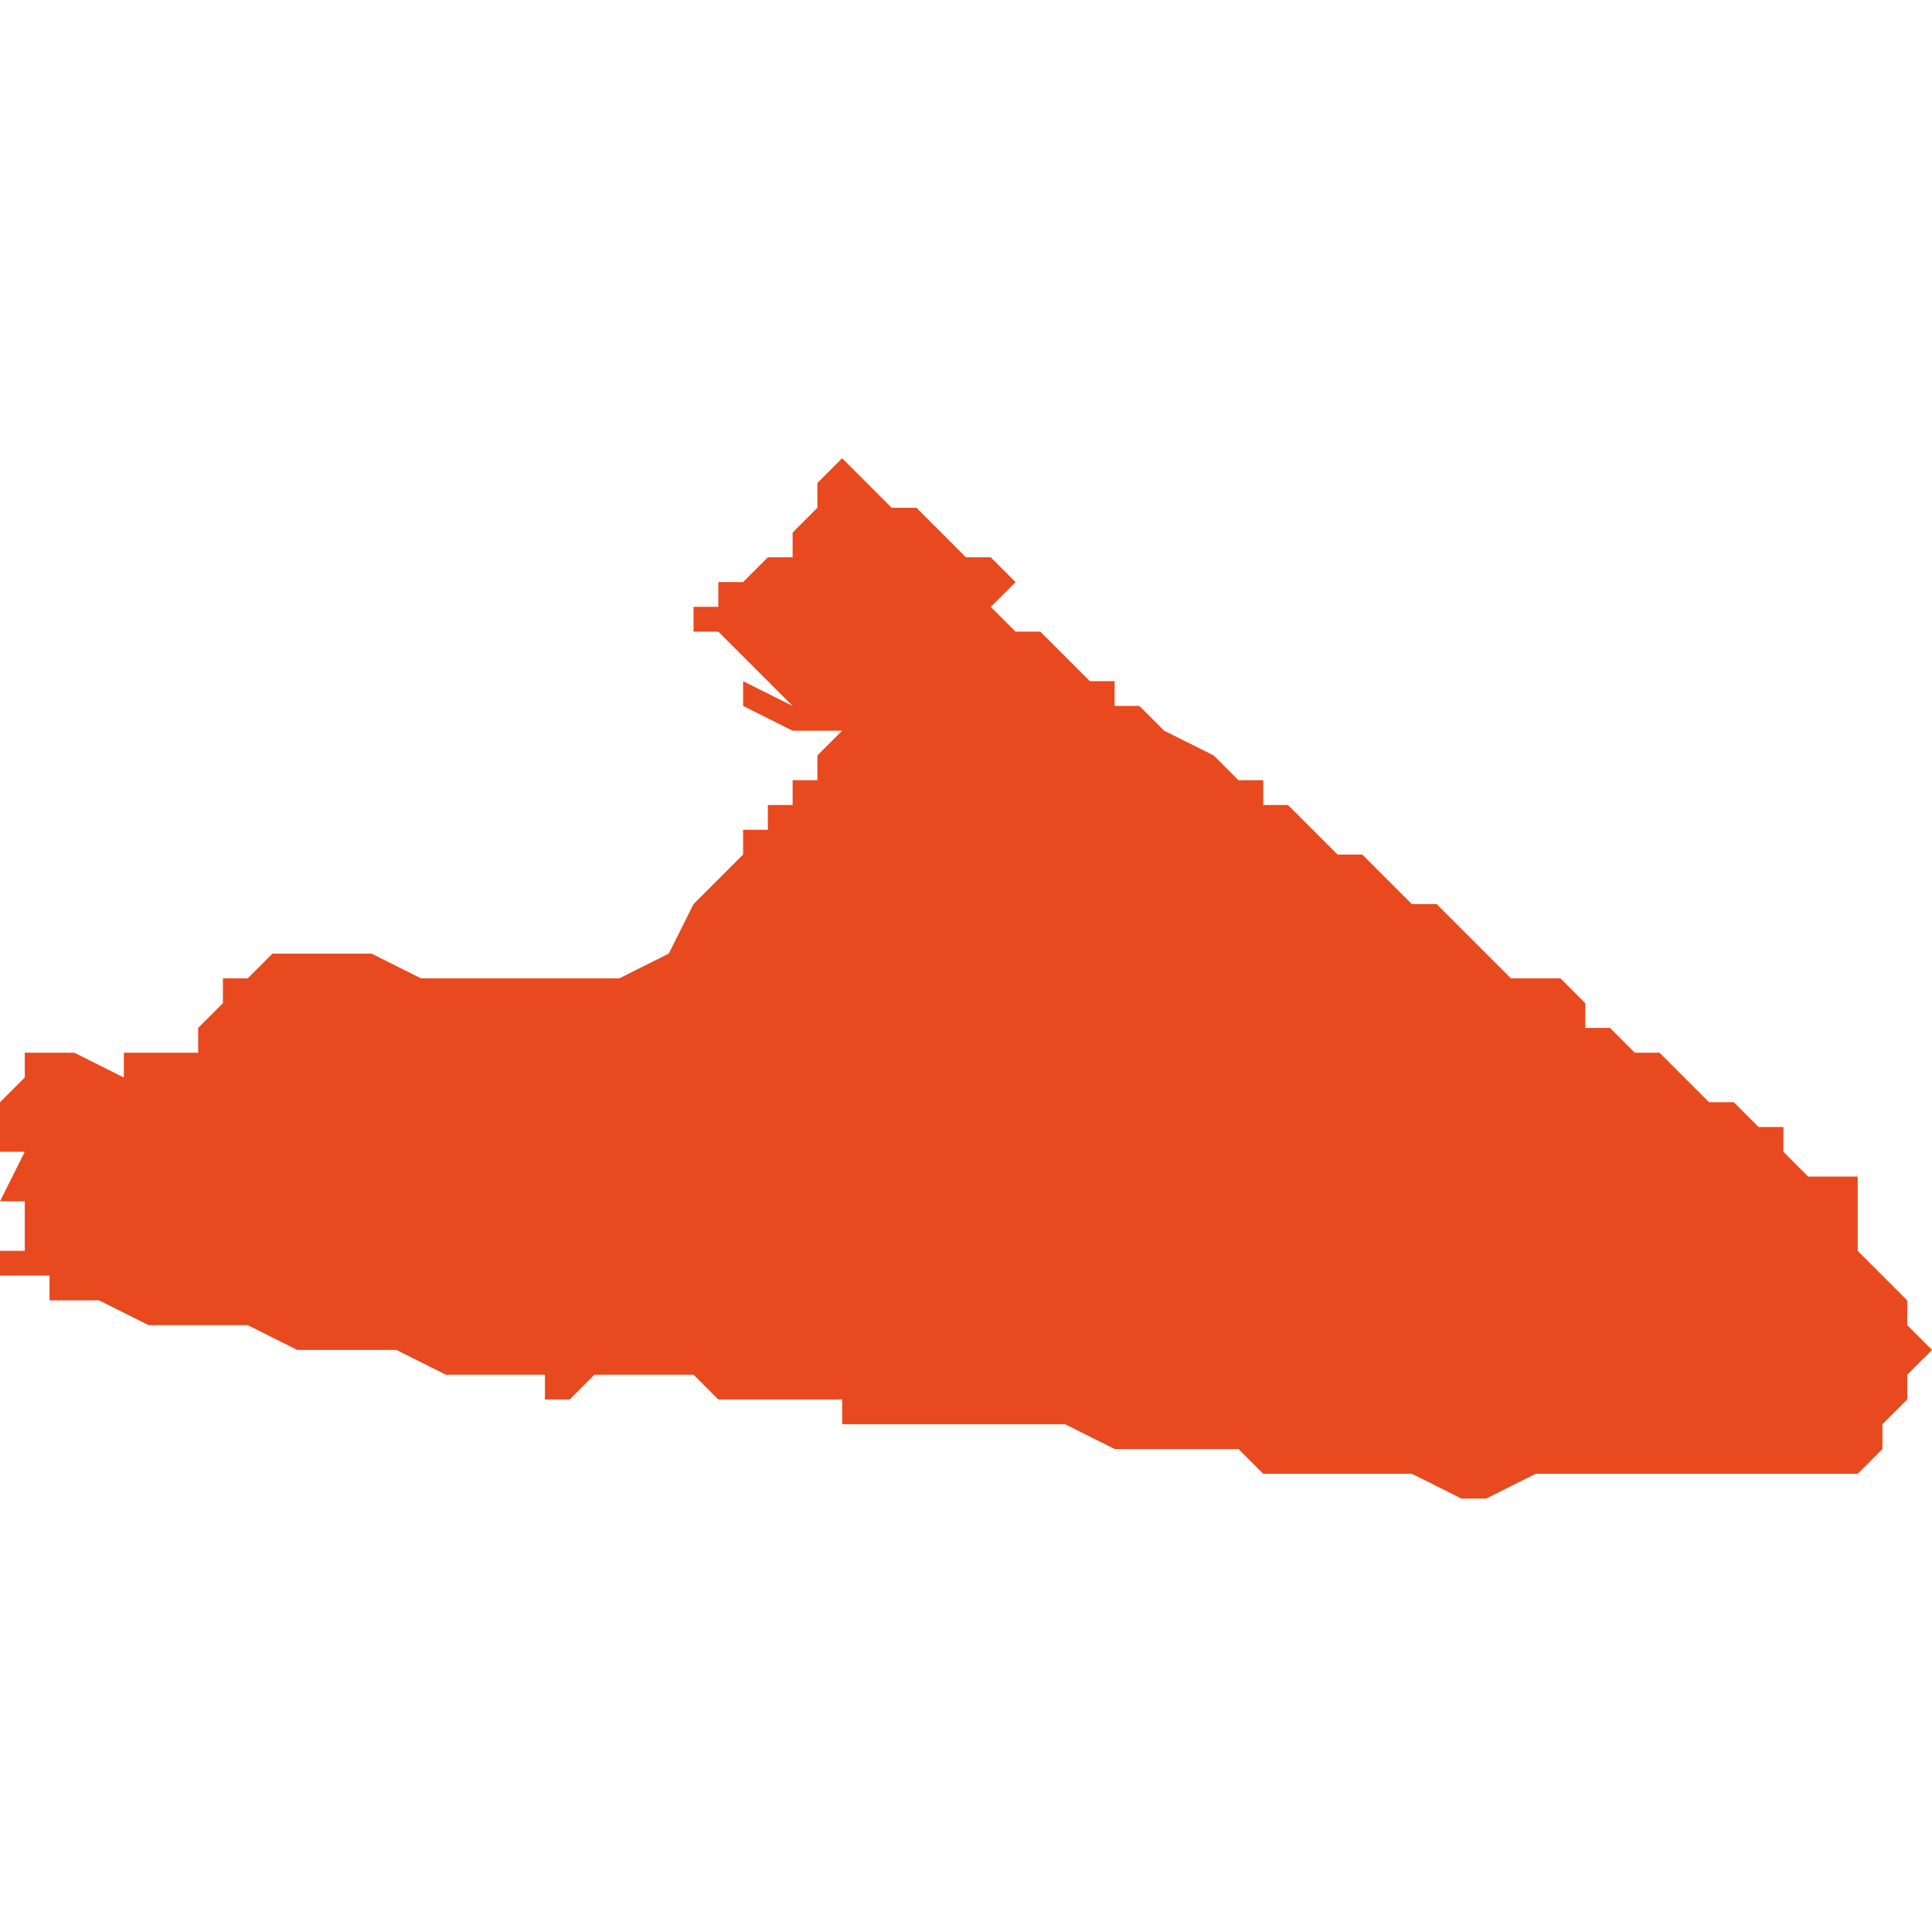 <svg xmlns="http://www.w3.org/2000/svg" xmlns:xlink="http://www.w3.org/1999/xlink" height="300" width="300" viewBox="5.714 -52.95 0.078 0.041"><path d="M 5.723 -52.929 L 5.723 -52.929 5.723 -52.928 5.722 -52.927 5.722 -52.926 5.722 -52.926 5.722 -52.926 5.721 -52.926 5.72 -52.926 5.719 -52.926 5.719 -52.925 5.717 -52.926 5.715 -52.926 5.715 -52.925 5.714 -52.924 5.714 -52.924 5.714 -52.924 5.714 -52.924 5.714 -52.923 5.714 -52.923 5.714 -52.923 5.714 -52.923 5.714 -52.923 5.714 -52.923 5.714 -52.922 5.714 -52.922 5.714 -52.922 5.714 -52.922 5.714 -52.922 5.714 -52.922 5.714 -52.922 5.714 -52.922 5.714 -52.922 5.715 -52.922 5.714 -52.92 5.715 -52.92 5.715 -52.919 5.715 -52.919 5.715 -52.919 5.715 -52.919 5.715 -52.918 5.715 -52.918 5.715 -52.918 5.714 -52.918 5.714 -52.918 5.714 -52.917 5.714 -52.917 5.714 -52.917 5.714 -52.917 5.714 -52.917 5.715 -52.917 5.716 -52.917 5.716 -52.916 5.716 -52.916 5.717 -52.916 5.718 -52.916 5.72 -52.915 5.722 -52.915 5.723 -52.915 5.724 -52.915 5.726 -52.914 5.728 -52.914 5.73 -52.914 5.732 -52.913 5.734 -52.913 5.736 -52.913 5.736 -52.913 5.736 -52.913 5.736 -52.912 5.736 -52.912 5.737 -52.912 5.738 -52.913 5.74 -52.913 5.742 -52.913 5.743 -52.912 5.745 -52.912 5.748 -52.912 5.748 -52.911 5.748 -52.911 5.748 -52.911 5.749 -52.911 5.749 -52.911 5.749 -52.911 5.749 -52.911 5.749 -52.911 5.749 -52.911 5.749 -52.911 5.749 -52.911 5.751 -52.911 5.753 -52.911 5.754 -52.911 5.755 -52.911 5.755 -52.911 5.755 -52.911 5.757 -52.911 5.759 -52.91 5.76 -52.91 5.762 -52.91 5.762 -52.91 5.763 -52.91 5.763 -52.91 5.764 -52.91 5.765 -52.909 5.766 -52.909 5.766 -52.909 5.767 -52.909 5.768 -52.909 5.771 -52.909 5.773 -52.908 5.774 -52.908 5.776 -52.909 5.777 -52.909 5.779 -52.909 5.78 -52.909 5.782 -52.909 5.783 -52.909 5.785 -52.909 5.786 -52.909 5.788 -52.909 5.789 -52.909 5.79 -52.91 5.79 -52.911 5.791 -52.912 5.791 -52.913 5.792 -52.914 5.791 -52.915 5.791 -52.916 5.79 -52.917 5.789 -52.918 5.789 -52.919 5.789 -52.919 5.789 -52.92 5.789 -52.921 5.789 -52.921 5.788 -52.921 5.788 -52.921 5.787 -52.921 5.786 -52.922 5.786 -52.923 5.785 -52.923 5.785 -52.923 5.785 -52.923 5.784 -52.924 5.784 -52.924 5.783 -52.924 5.783 -52.924 5.783 -52.924 5.782 -52.925 5.782 -52.925 5.782 -52.925 5.781 -52.926 5.78 -52.926 5.78 -52.926 5.779 -52.927 5.779 -52.927 5.779 -52.927 5.778 -52.927 5.778 -52.928 5.778 -52.928 5.778 -52.928 5.777 -52.929 5.775 -52.929 5.774 -52.93 5.773 -52.931 5.772 -52.932 5.771 -52.932 5.77 -52.933 5.769 -52.934 5.768 -52.934 5.767 -52.935 5.766 -52.936 5.765 -52.936 5.765 -52.936 5.765 -52.937 5.764 -52.937 5.763 -52.938 5.763 -52.938 5.761 -52.939 5.76 -52.94 5.759 -52.94 5.759 -52.941 5.759 -52.941 5.758 -52.941 5.758 -52.941 5.758 -52.941 5.757 -52.942 5.757 -52.942 5.756 -52.943 5.755 -52.943 5.754 -52.944 5.754 -52.944 5.755 -52.945 5.754 -52.946 5.753 -52.946 5.752 -52.947 5.751 -52.948 5.75 -52.948 5.748 -52.95 5.747 -52.949 5.747 -52.948 5.746 -52.947 5.746 -52.946 5.746 -52.946 5.745 -52.946 5.745 -52.946 5.744 -52.945 5.743 -52.945 5.743 -52.945 5.743 -52.945 5.743 -52.945 5.743 -52.944 5.742 -52.944 5.742 -52.944 5.742 -52.944 5.742 -52.943 5.743 -52.943 5.744 -52.942 5.744 -52.942 5.745 -52.941 5.746 -52.94 5.744 -52.941 5.744 -52.94 5.746 -52.939 5.747 -52.939 5.748 -52.939 5.747 -52.938 5.747 -52.938 5.747 -52.937 5.746 -52.937 5.746 -52.936 5.745 -52.936 5.745 -52.935 5.745 -52.935 5.744 -52.935 5.744 -52.934 5.743 -52.933 5.742 -52.932 5.742 -52.932 5.741 -52.93 5.739 -52.929 5.738 -52.929 5.736 -52.929 5.734 -52.929 5.733 -52.929 5.731 -52.929 5.729 -52.93 5.728 -52.93 5.726 -52.93 5.725 -52.93 5.725 -52.93 5.724 -52.929 5.724 -52.929 Z" fill="#e8491e" /></svg>